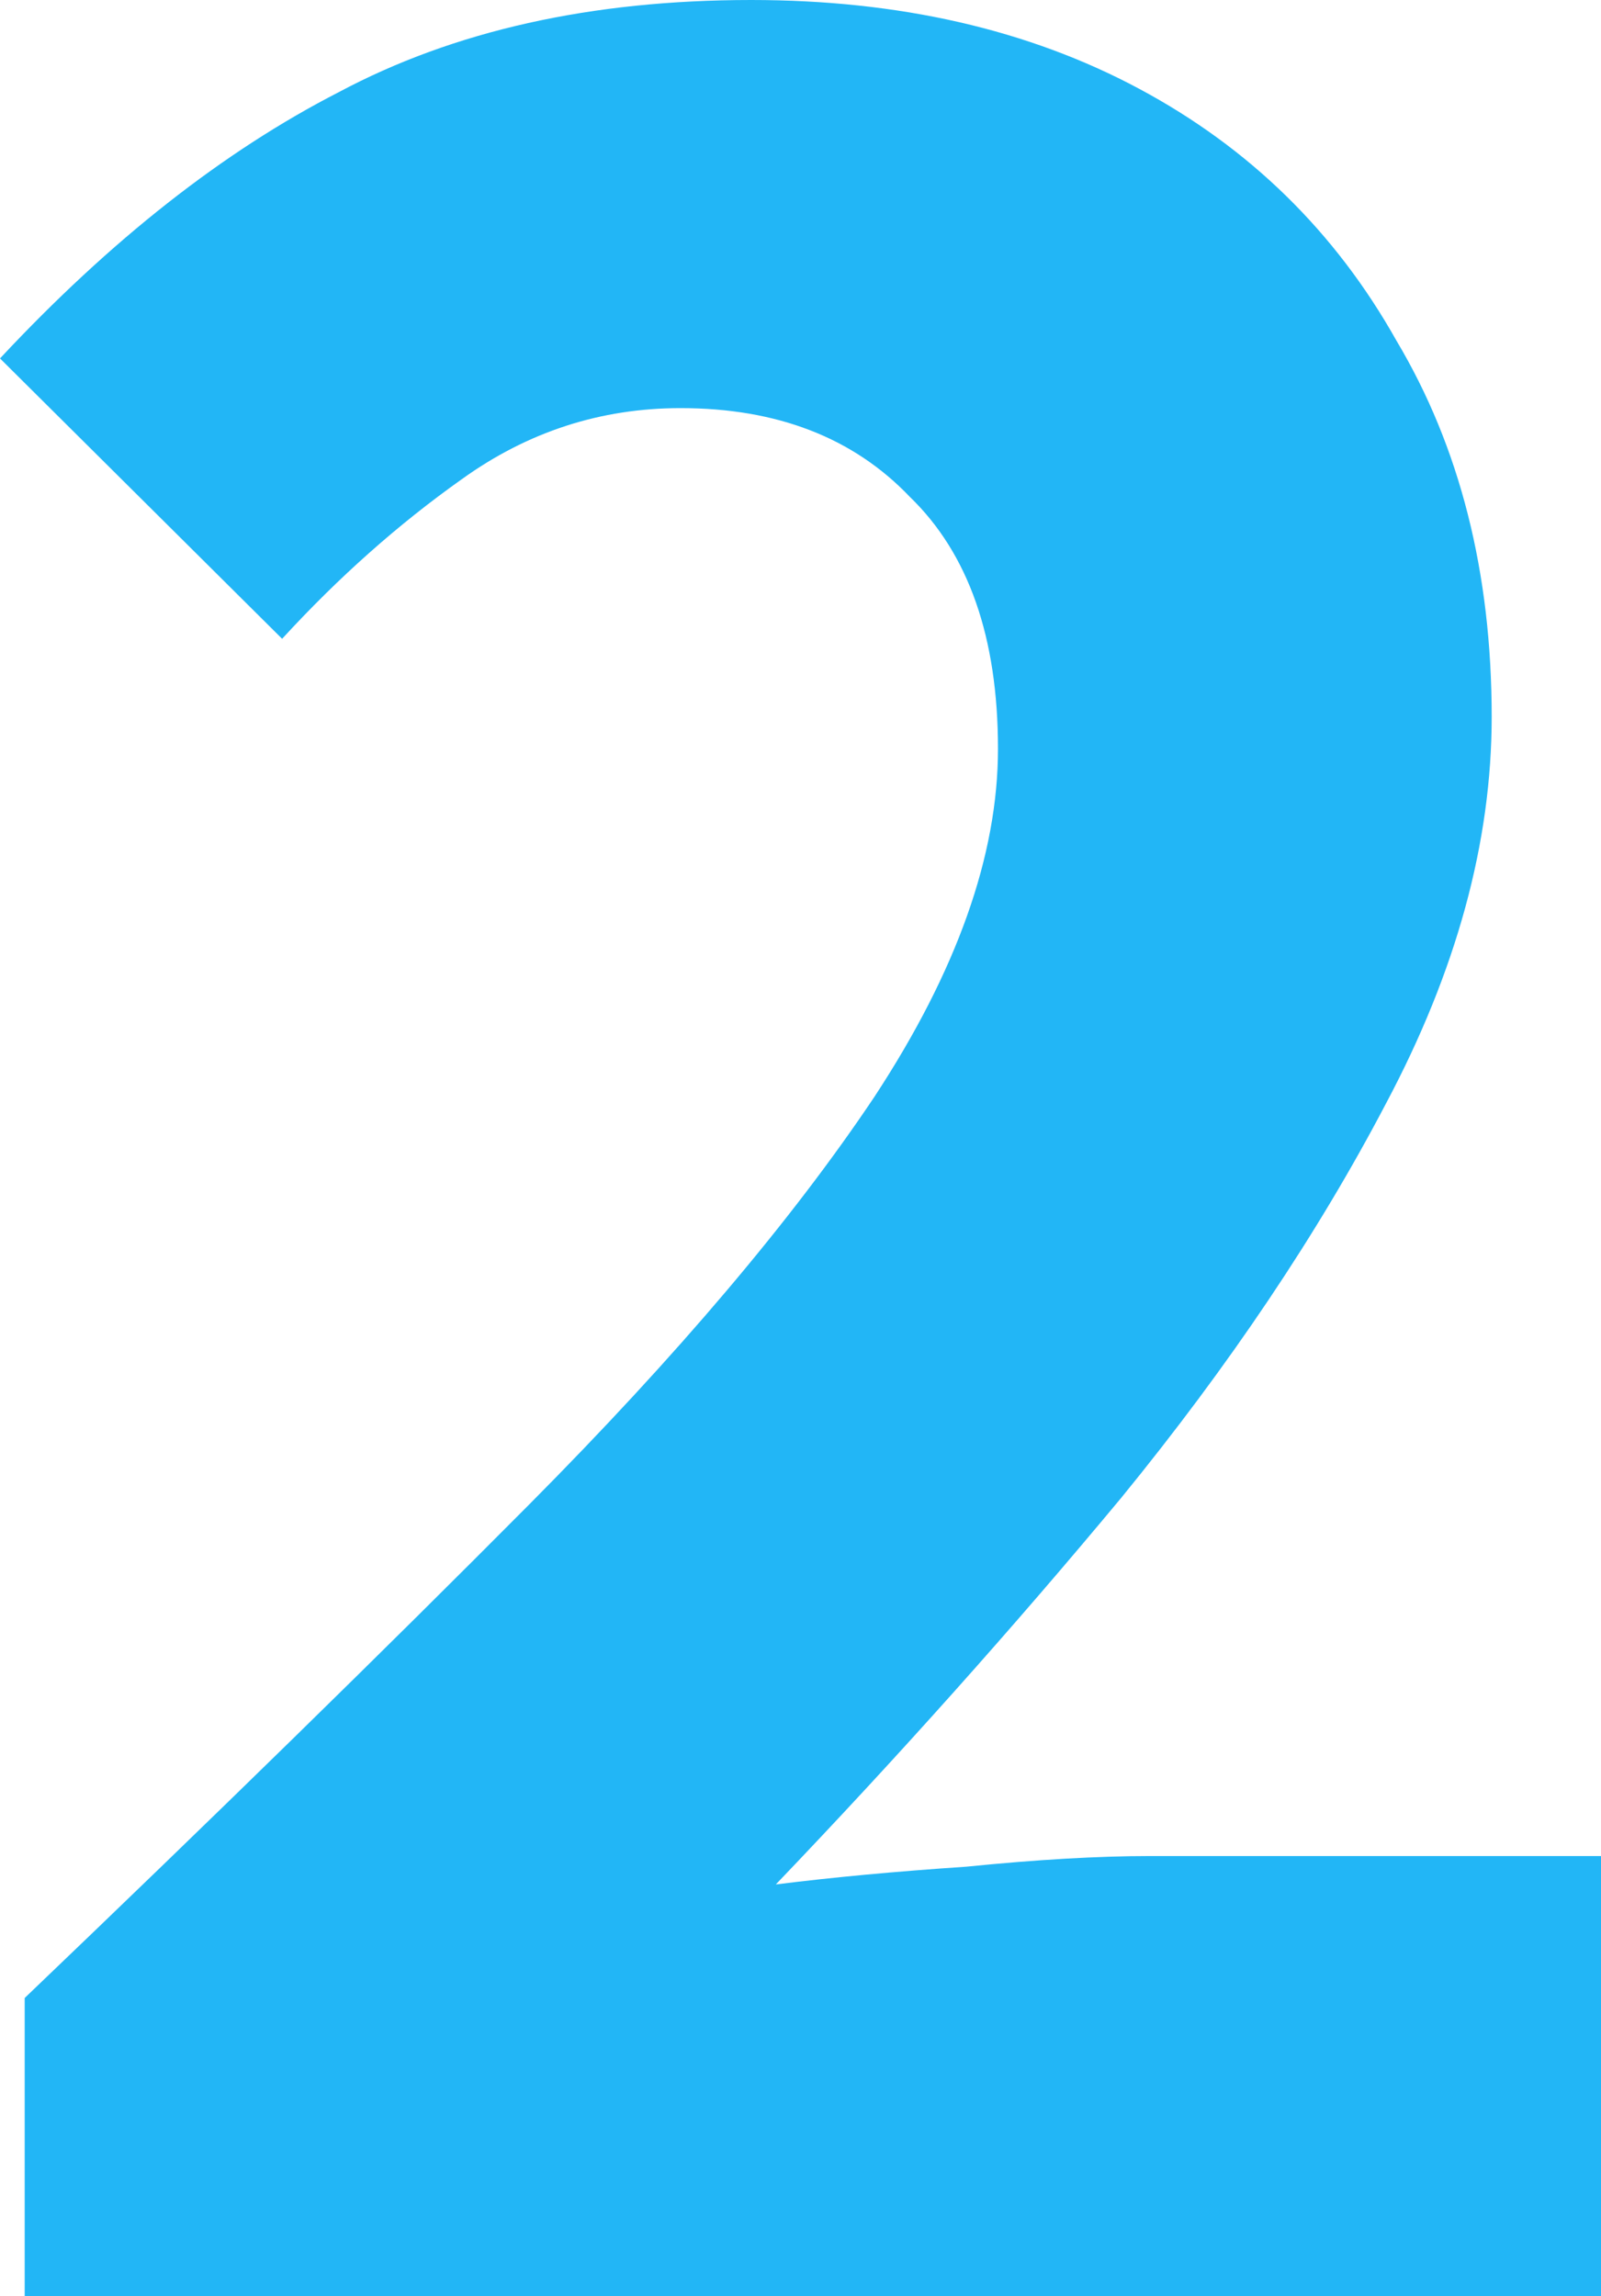 <svg width="182" height="261" viewBox="0 0 182 261" fill="none" xmlns="http://www.w3.org/2000/svg">
<path d="M2.806 261V227.114C24.454 206.406 43.562 187.716 60.132 171.042C76.969 154.099 90.065 138.635 99.418 124.651C108.772 110.397 113.449 97.219 113.449 85.118C113.449 72.478 110.109 62.93 103.427 56.476C97.013 49.753 88.327 46.391 77.37 46.391C68.283 46.391 59.998 49.08 52.515 54.459C45.3 59.569 38.485 65.62 32.071 72.612L0 40.743C12.561 27.297 25.389 17.212 38.485 10.488C51.58 3.496 67.214 0 85.388 0C102.225 0 116.924 3.362 129.485 10.085C142.046 16.808 151.8 26.355 158.749 38.726C165.965 50.828 169.573 65.082 169.573 81.487C169.573 95.74 165.564 110.397 157.546 125.457C149.796 140.249 139.774 155.175 127.48 170.235C115.186 185.026 102.091 199.683 88.194 214.206C94.608 213.399 101.824 212.726 109.841 212.189C117.859 211.382 124.808 210.978 130.687 210.978H182V261H2.806Z" fill="#22B6F6"/>
</svg>
